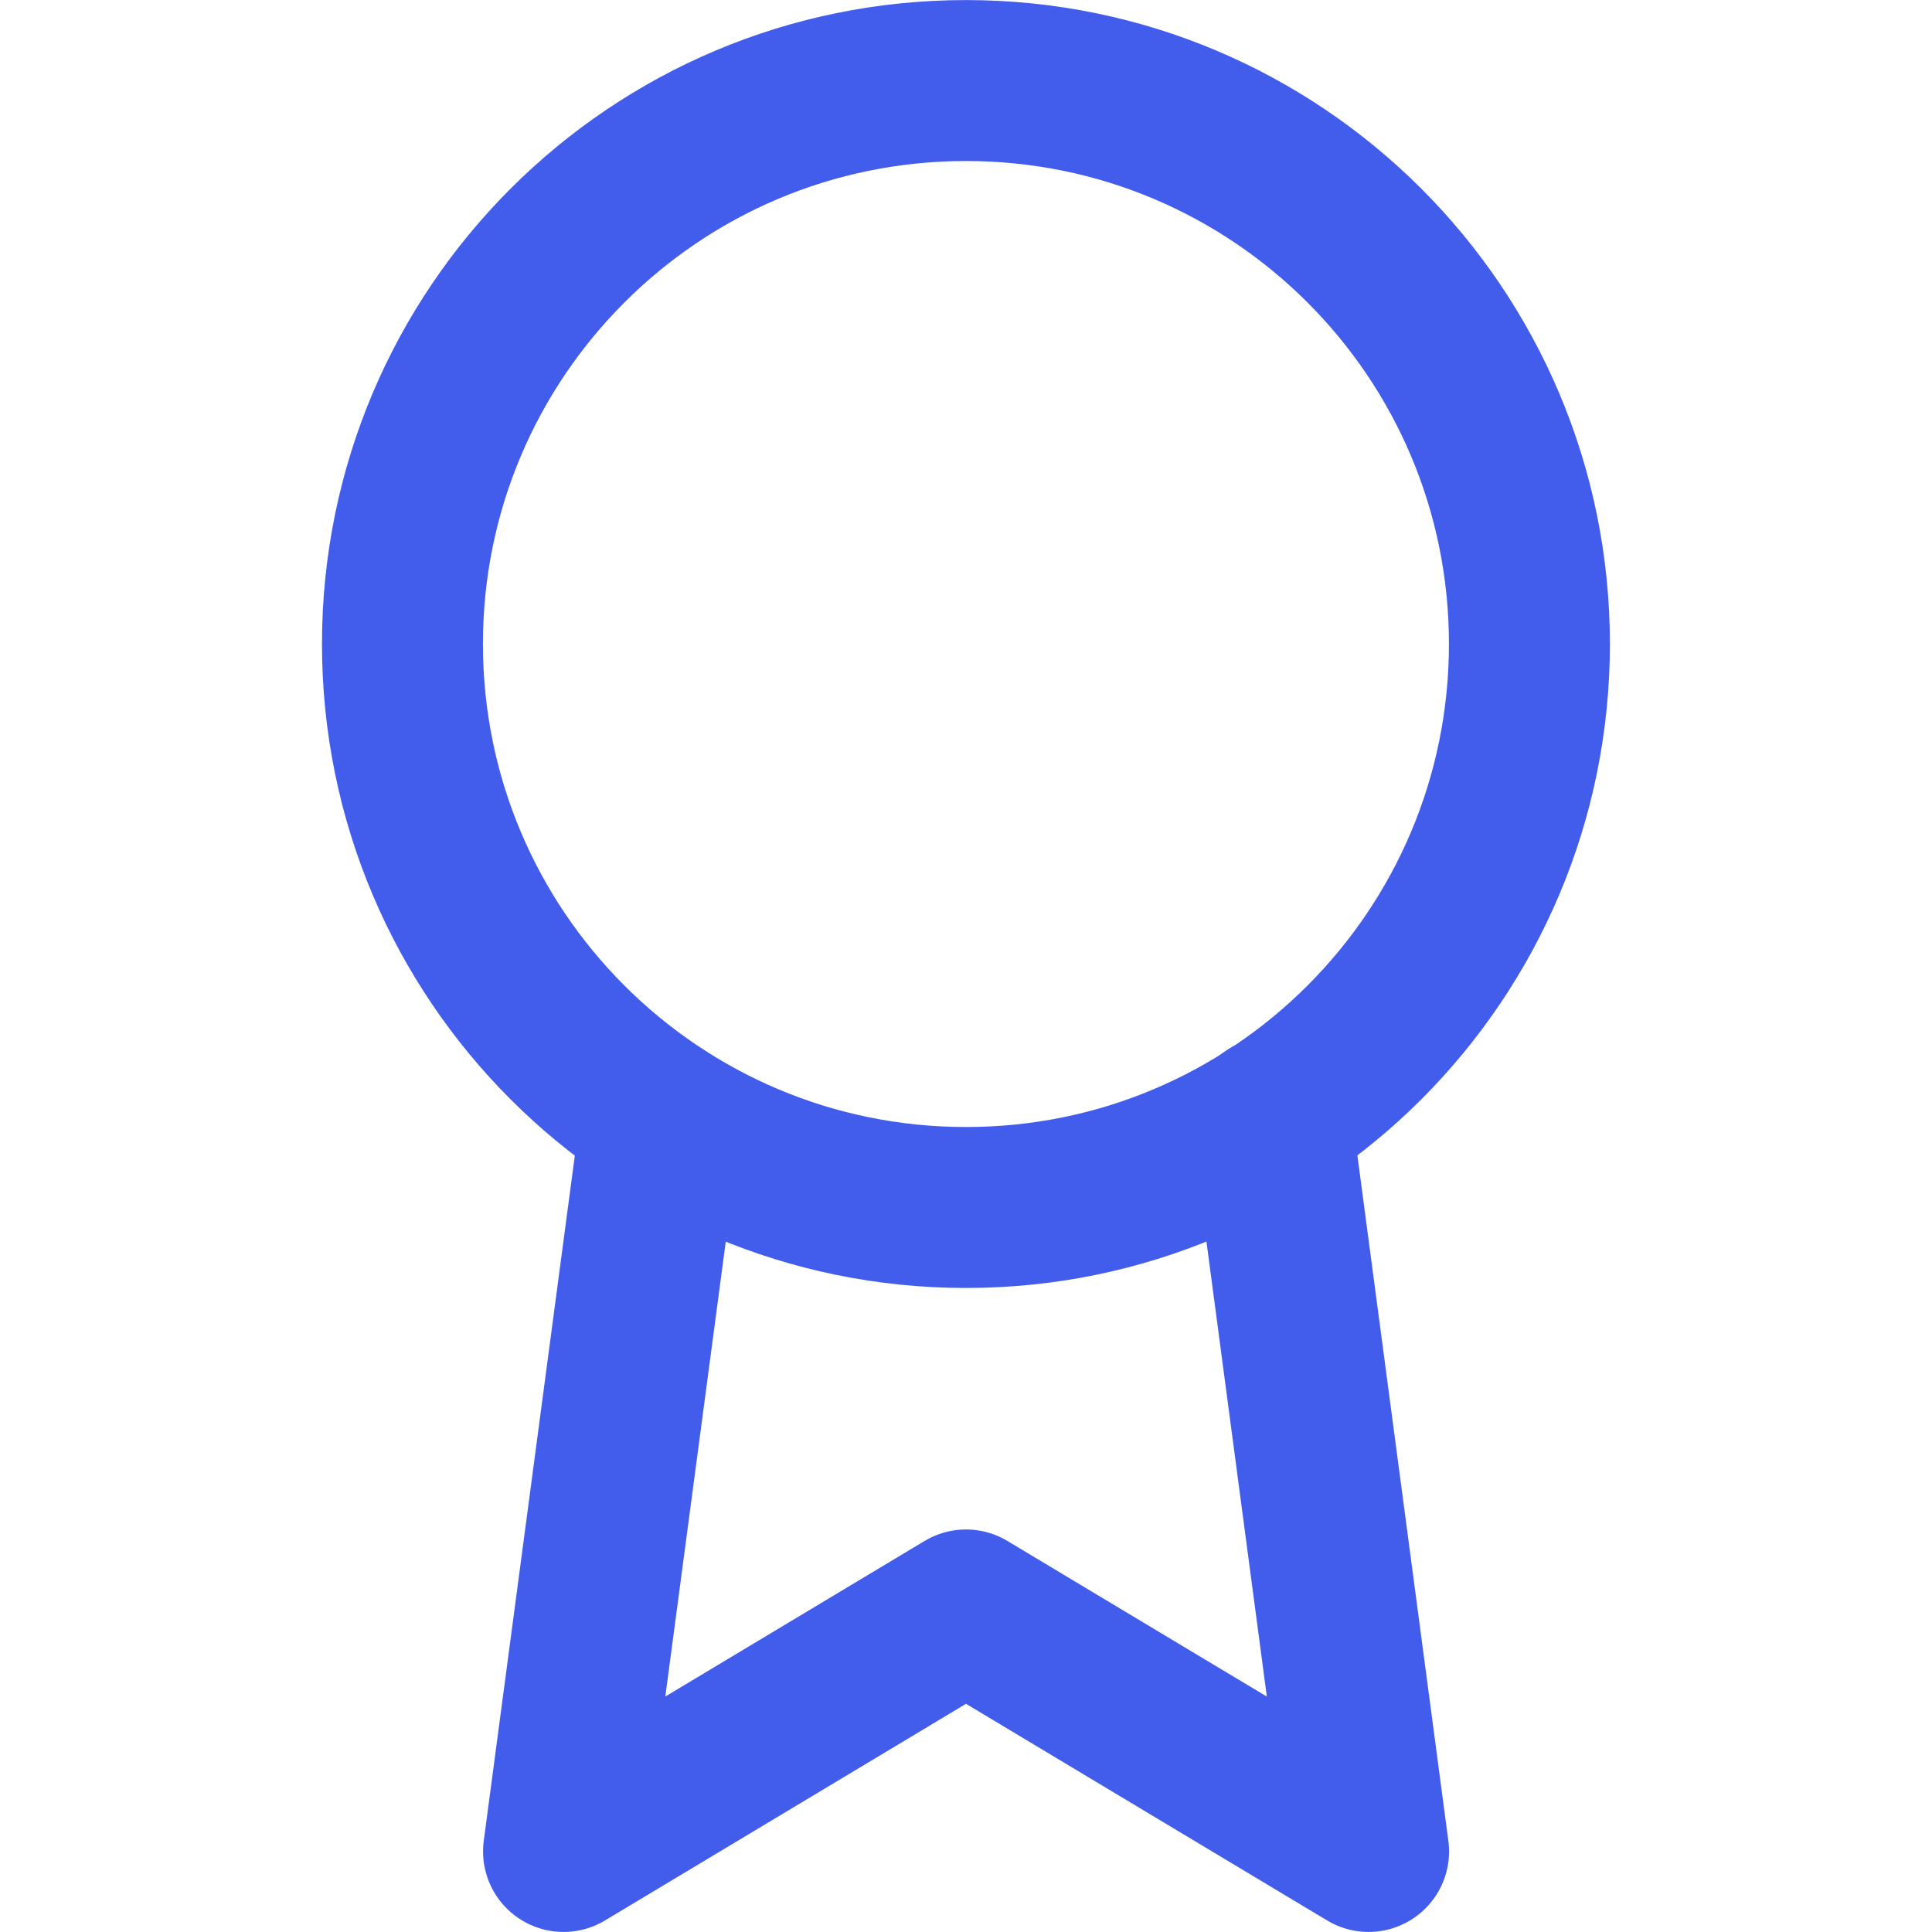 <svg width="16" height="16" viewBox="0 0 16 16" fill="none" xmlns="http://www.w3.org/2000/svg">
<path d="M8 10C10.577 10 12.666 7.911 12.666 5.333C12.666 2.756 10.577 0.667 8 0.667C5.422 0.667 3.333 2.756 3.333 5.333C3.333 7.911 5.422 10 8 10Z" stroke="#425DEC" stroke-width="1.333" stroke-linecap="round" stroke-linejoin="round"/>
<path d="M5.474 9.26L4.667 15.333L8 13.333L11.334 15.333L10.527 9.253" stroke="#425DEC" stroke-width="1.333" stroke-linecap="round" stroke-linejoin="round"/>
</svg>
